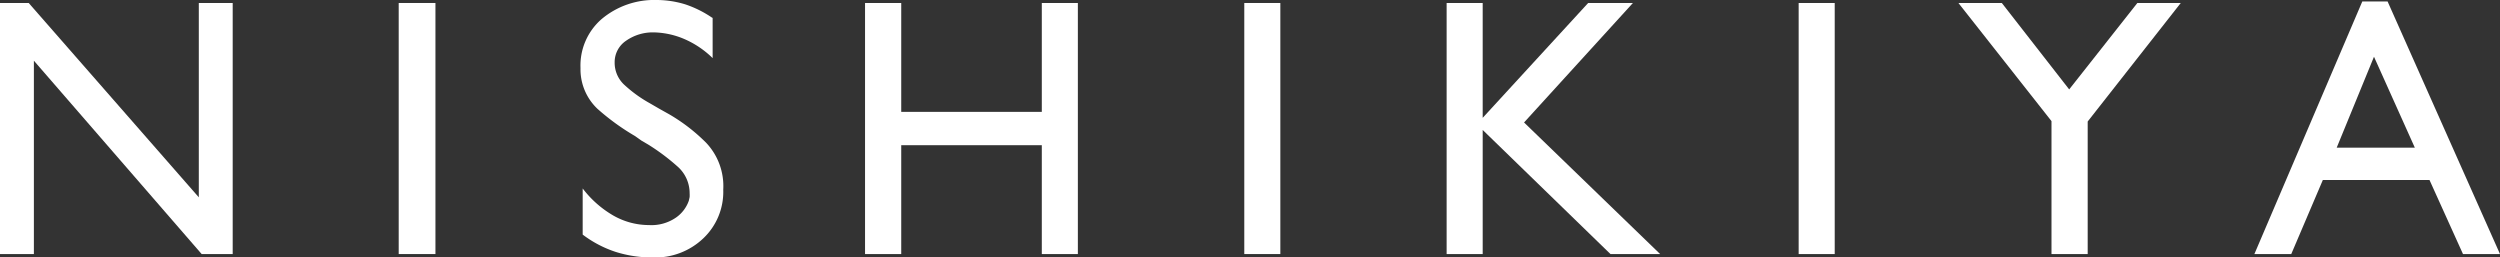 <svg xmlns="http://www.w3.org/2000/svg" viewBox="0 0 183.72 18.91"><rect x="0" y="0" width="183.72" height="18.91" fill="#333333" stroke="none"/><defs><style>.cls-1{fill:#fff;}</style></defs><title>logo-w</title><g id="レイヤー_2" data-name="レイヤー 2"><g id="レイヤー_1-2" data-name="レイヤー 1"><path class="cls-1" d="M17.1,18.67H14.82L2.49,4.46V18.67H0V.22H2.11L14.61,14.5V.22H17.1Z"/><path class="cls-1" d="M32,18.67H29.3V.22H32Z"/><path class="cls-1" d="M52.37,1.27v3A6.82,6.82,0,0,0,50.1,2.79a6,6,0,0,0-2.05-.41A3.42,3.42,0,0,0,46,3a1.89,1.89,0,0,0-.83,1.58,2.2,2.2,0,0,0,.75,1.69,9.59,9.59,0,0,0,1.82,1.31l.69.4.75.42a13.13,13.13,0,0,1,2.73,2.11,4.63,4.63,0,0,1,1.24,3.43,4.7,4.7,0,0,1-1.46,3.57,5.11,5.11,0,0,1-3.7,1.41,8.91,8.91,0,0,1-2.75-.41,8.29,8.29,0,0,1-2.42-1.27V13.85a7.63,7.63,0,0,0,2.27,2,5.3,5.3,0,0,0,2.6.69,3.18,3.18,0,0,0,2-.56,2.53,2.53,0,0,0,.93-1.23l.06-.27a2.45,2.45,0,0,0,0-.27,2.61,2.61,0,0,0-.92-2,15.53,15.53,0,0,0-2.13-1.59l-.48-.28L46.67,10A17.14,17.14,0,0,1,43.91,8a4,4,0,0,1-1.25-3,4.52,4.52,0,0,1,1.53-3.58A6,6,0,0,1,48.26,0a7.23,7.23,0,0,1,2.1.32,8,8,0,0,1,2,1Z"/><path class="cls-1" d="M79.21,18.67H76.56v-8H66.23v8H63.57V.22h2.66v8H76.56v-8h2.65Z"/><path class="cls-1" d="M94.09,18.67H91.44V.22h2.65Z"/><path class="cls-1" d="M122,18.67h-3.65l-9.39-9.12v9.12h-2.65V.22h2.65V8.66L116.71.22H120L112,9Z"/><path class="cls-1" d="M134.83,18.67h-2.65V.22h2.65Z"/><path class="cls-1" d="M157.07.22h3.19l-6.84,8.71v9.74h-2.66V8.9L143.92.22h3.19l4.95,6.35Z"/><path class="cls-1" d="M183.72,18.67H181l-2.46-5.44H170.7l-2.32,5.44h-2.71L173.6.11h1.86Zm-12-7.82h5.74l-3-6.68Z"/></g></g></svg>